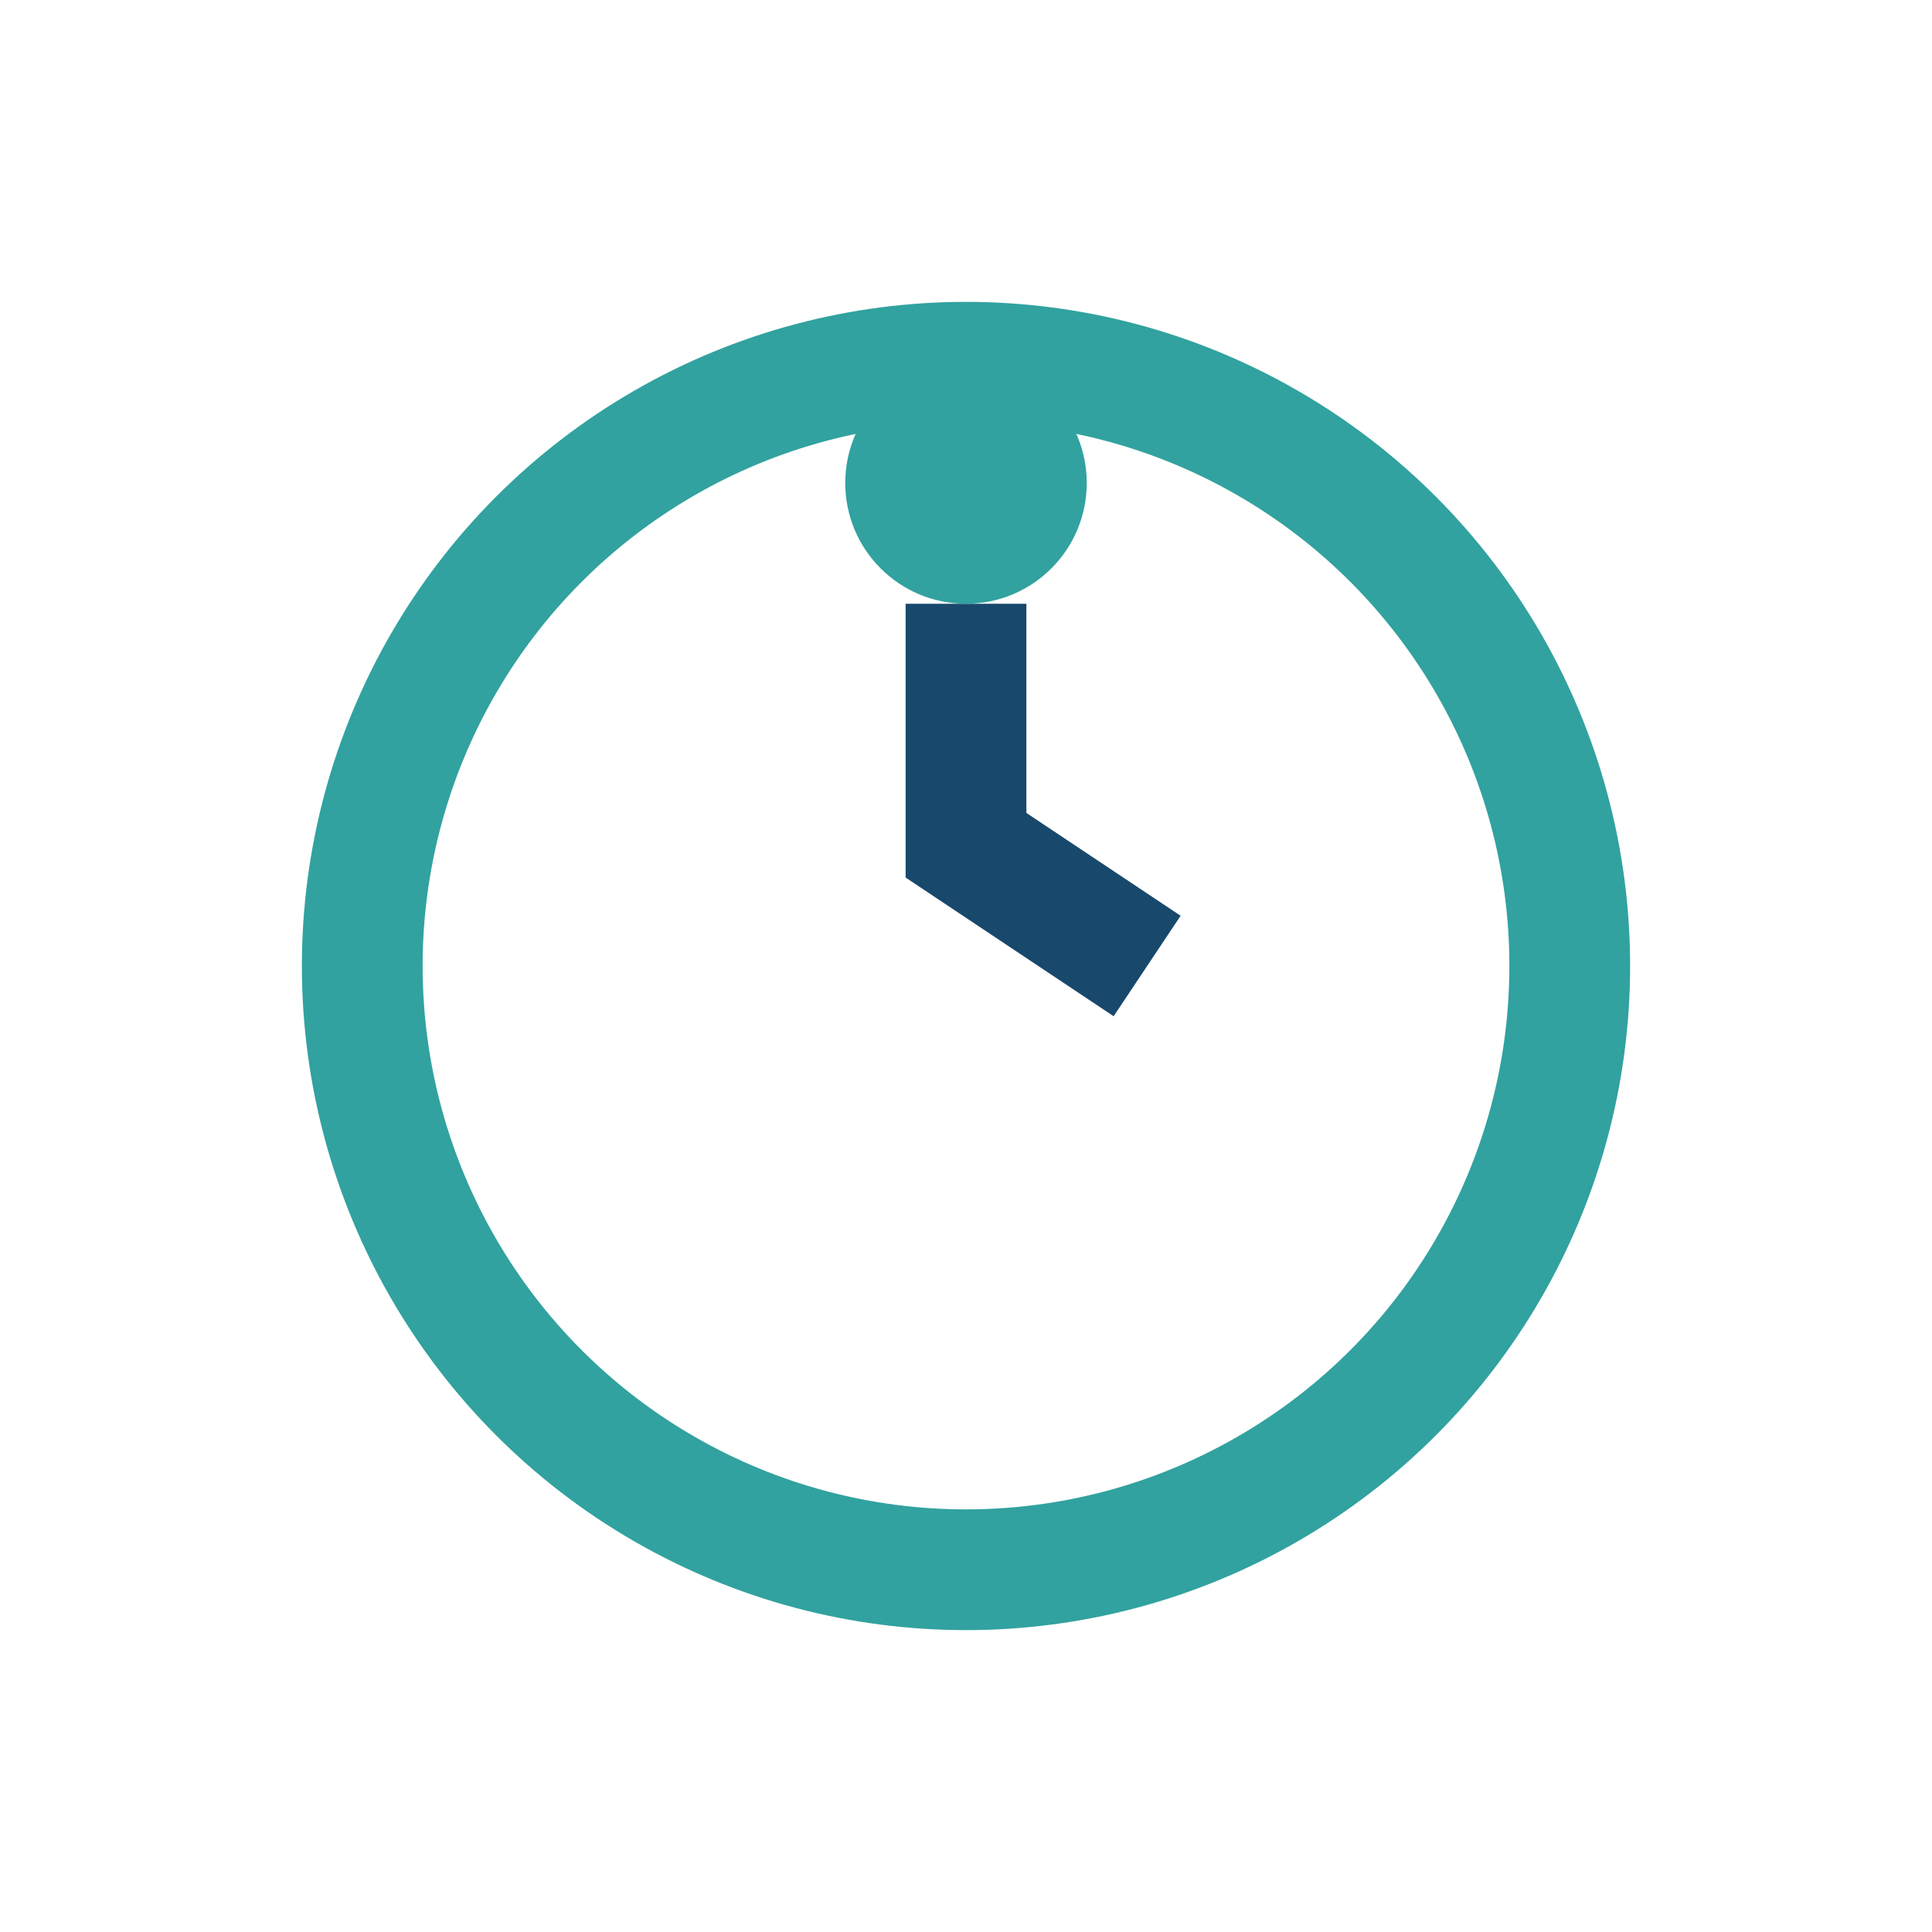 <?xml version="1.0" encoding="UTF-8"?>
<svg xmlns="http://www.w3.org/2000/svg" width="32" height="32" viewBox="0 0 32 32"><circle cx="16" cy="16" r="10" stroke="#31A29F" stroke-width="2" fill="none"/><path d="M16 10v4l3 2" stroke="#18486C" stroke-width="2" fill="none"/><circle cx="16" cy="8" r="2" fill="#31A29F"/></svg>